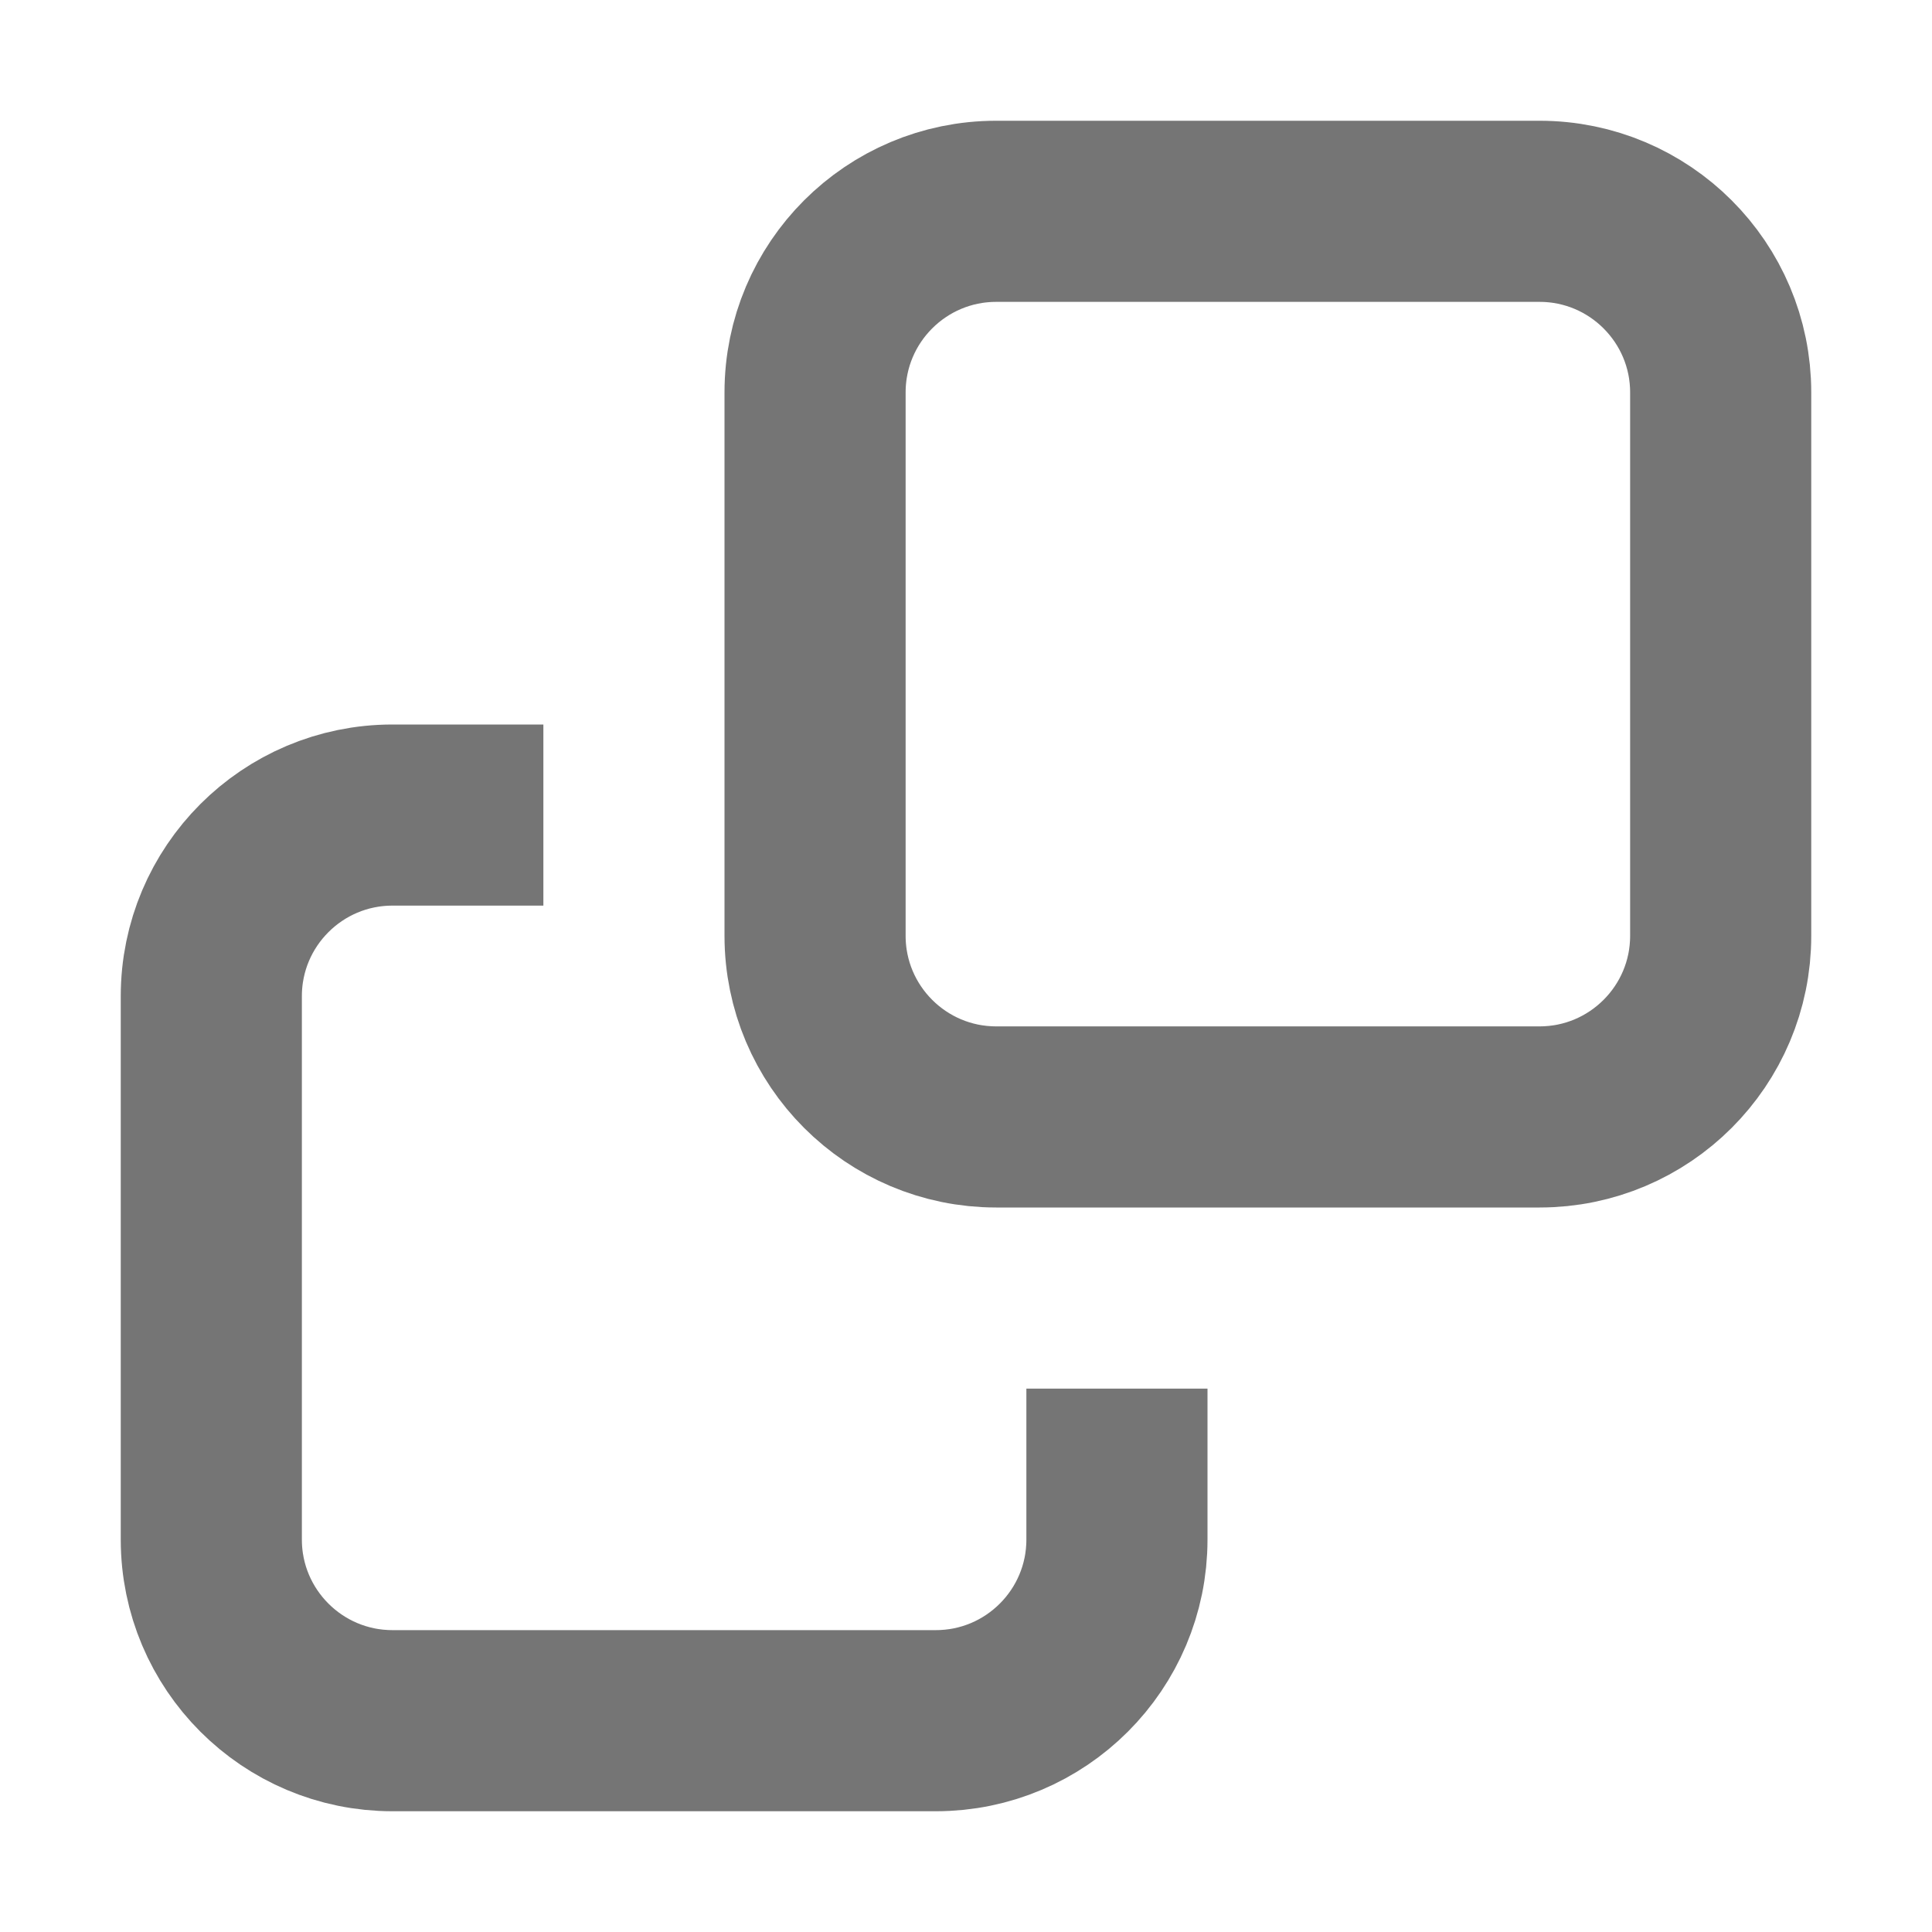 <svg width="16" height="16" viewBox="0 0 16 16" fill="none" xmlns="http://www.w3.org/2000/svg">
<path d="M4.5 6.75H3.25C2.422 6.75 1.75 7.422 1.75 8.25V12.75C1.75 13.578 2.422 14.25 3.25 14.25H7.75C8.578 14.25 9.25 13.578 9.25 12.75V11.5M8.25 9.25H12.75C13.578 9.25 14.25 8.578 14.25 7.75V3.25C14.25 2.422 13.578 1.75 12.75 1.75H8.25C7.422 1.75 6.75 2.422 6.75 3.25V7.75C6.75 8.578 7.422 9.25 8.25 9.25Z" stroke="#757575" stroke-width="1.5" stroke-linejoin="round"/>
</svg>
